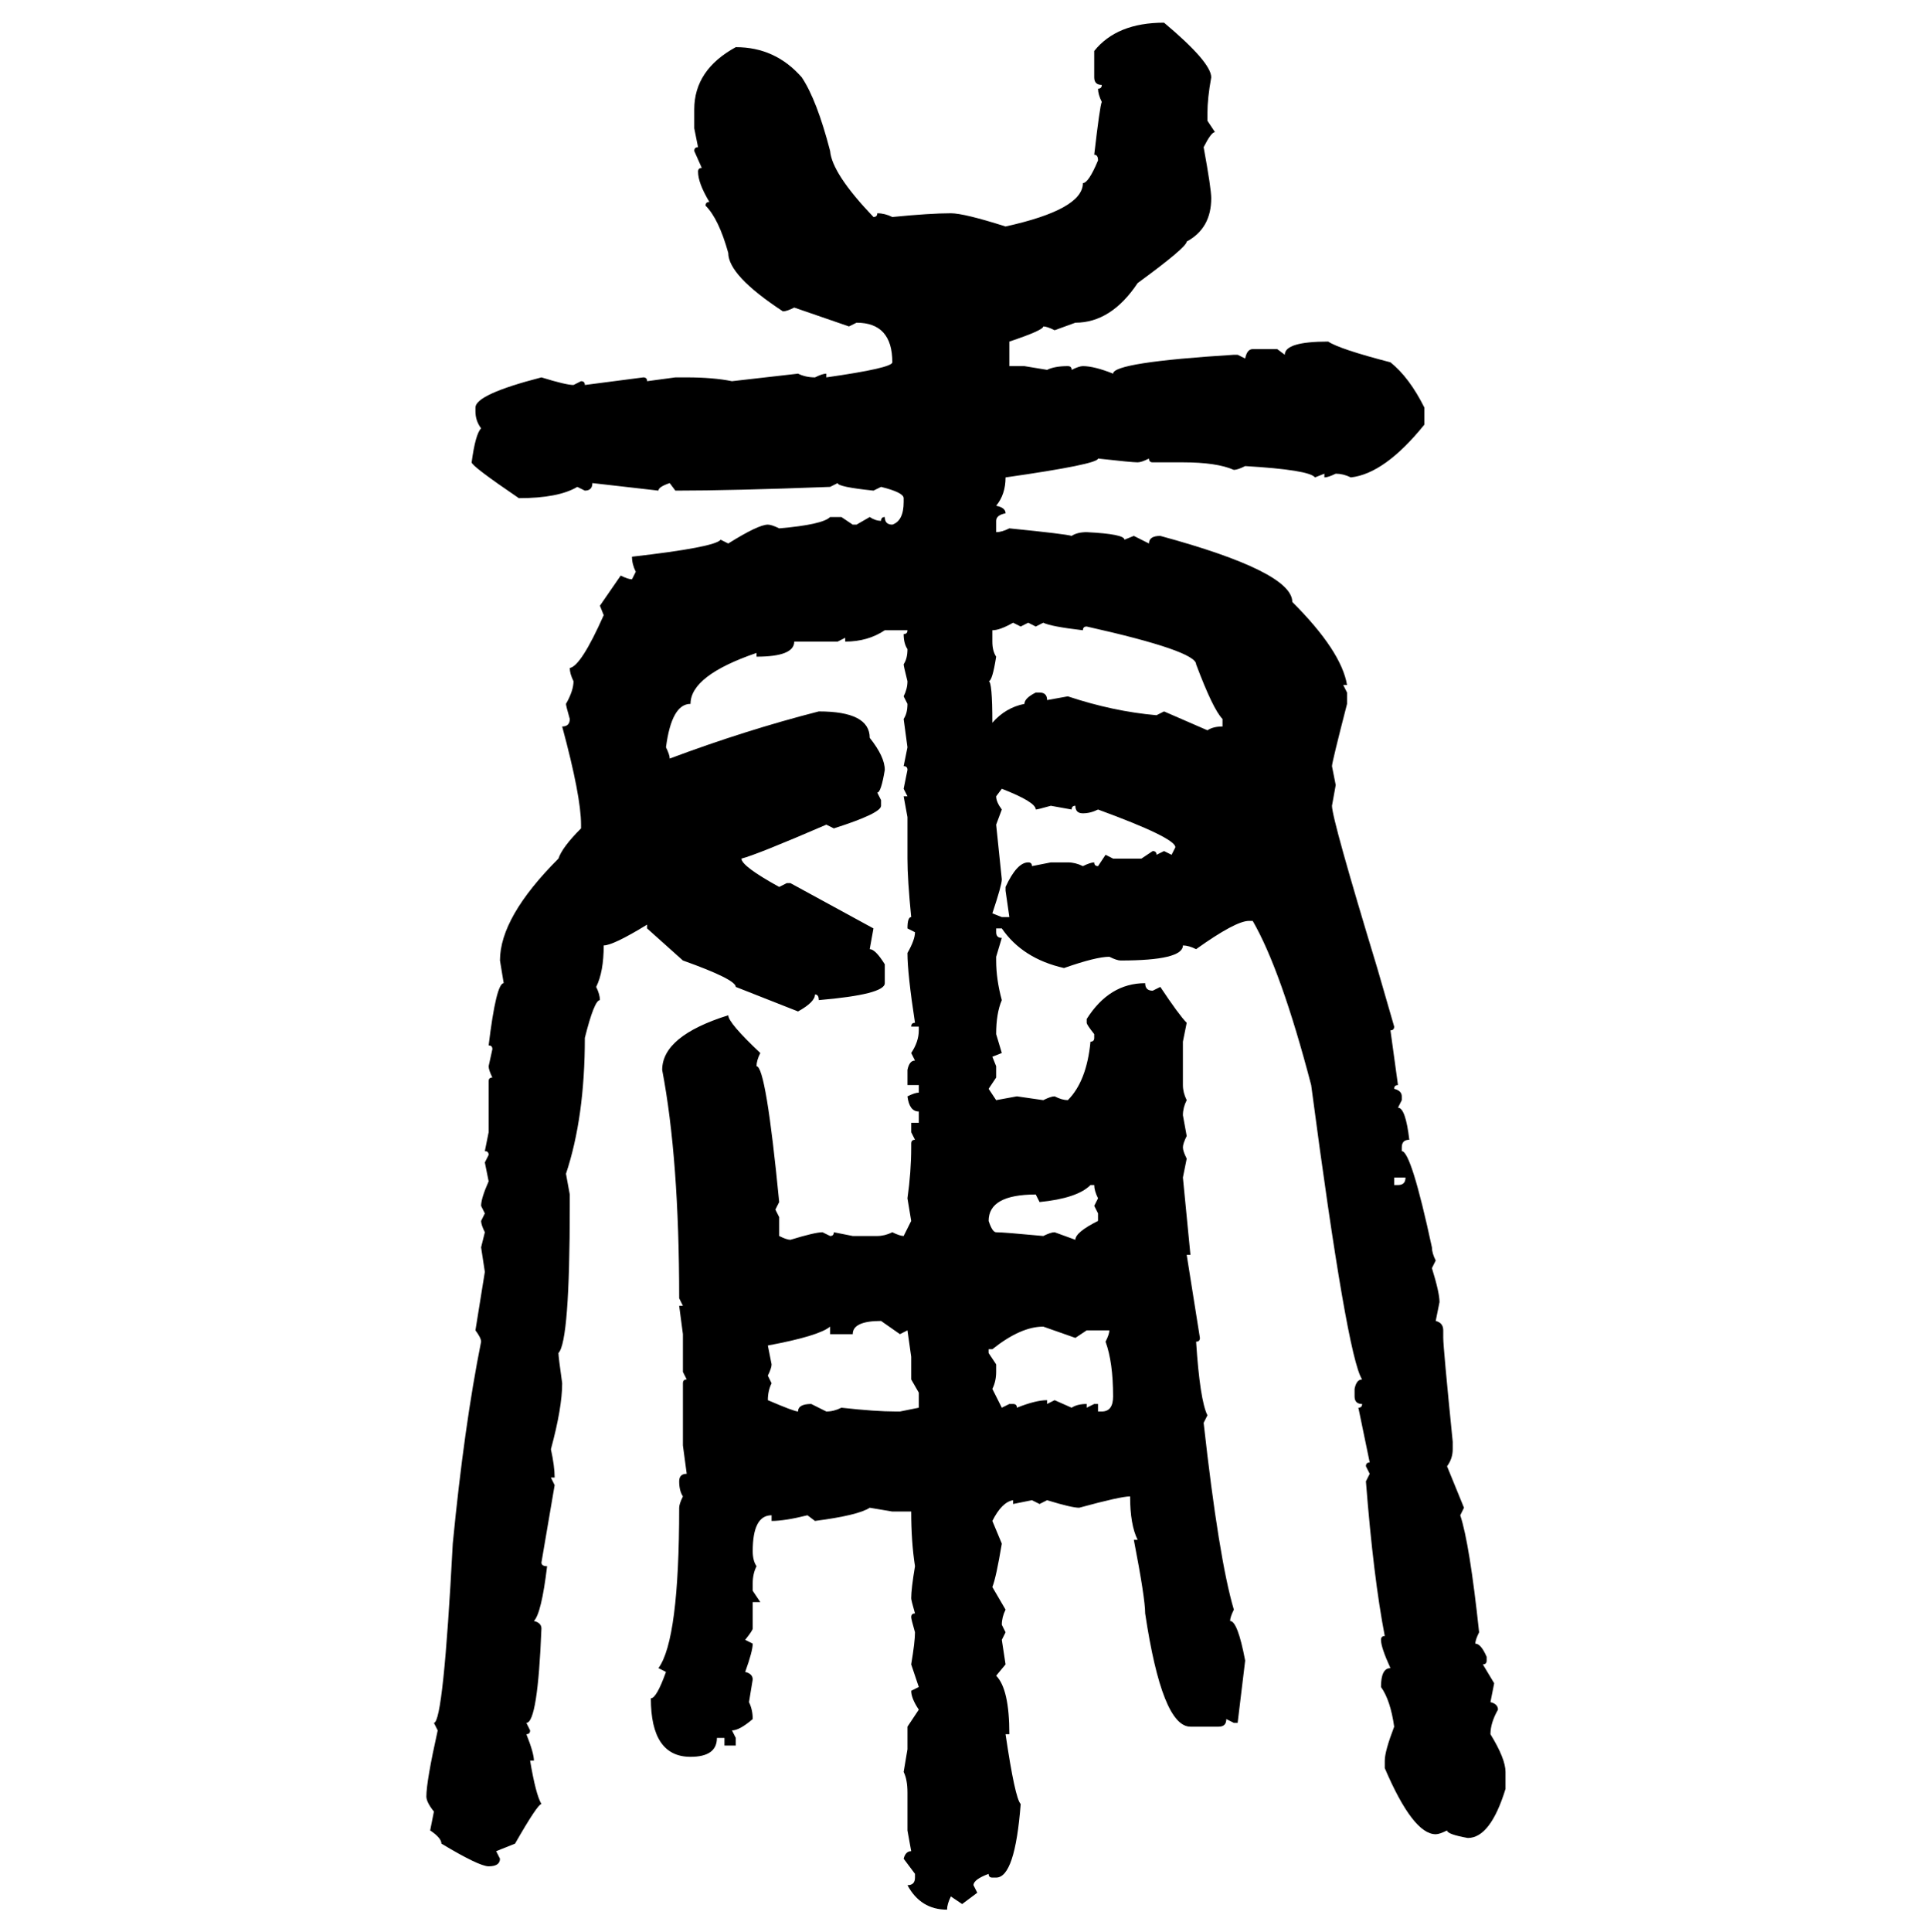 <svg xmlns="http://www.w3.org/2000/svg" xmlns:xlink="http://www.w3.org/1999/xlink" width="299.707" height="300"><path d="M180.76 3.52L180.76 3.52Q188.09 9.67 188.09 12.01L188.09 12.01Q187.50 15.23 187.50 17.58L187.50 17.58L187.50 18.75L188.67 20.51Q188.09 20.51 186.91 22.85L186.91 22.85Q188.09 29.30 188.09 30.76L188.09 30.76Q188.09 35.45 184.28 37.50L184.28 37.50Q184.28 38.38 176.66 43.95L176.66 43.95Q172.56 50.10 166.99 50.10L166.99 50.10L163.77 51.27Q162.60 50.68 162.01 50.68L162.01 50.68Q162.01 51.27 156.74 53.03L156.74 53.03L156.74 56.84L159.08 56.84L162.60 57.42Q163.77 56.84 165.82 56.84L165.82 56.84Q166.41 56.84 166.41 57.42L166.41 57.42Q167.58 56.84 168.16 56.84L168.16 56.84Q169.92 56.84 172.85 58.01L172.85 58.01Q172.85 56.25 191.60 55.08L191.60 55.08L192.19 55.08L193.36 55.66Q193.65 54.20 194.53 54.20L194.53 54.20L198.34 54.20L199.51 55.08Q199.51 53.03 206.25 53.03L206.25 53.03Q208.01 54.20 215.92 56.25L215.92 56.25Q218.85 58.59 221.19 63.28L221.19 63.28L221.19 65.92Q215.04 73.54 209.77 74.12L209.77 74.12Q208.59 73.54 207.42 73.54L207.42 73.54Q206.25 74.12 205.66 74.12L205.66 74.12L205.66 73.54L204.20 74.12Q203.32 72.95 193.36 72.36L193.36 72.36Q192.19 72.95 191.60 72.95L191.60 72.95Q188.96 71.78 183.69 71.78L183.69 71.78L179.00 71.78Q178.42 71.78 178.42 71.19L178.42 71.19Q177.25 71.78 176.66 71.78L176.66 71.78Q175.78 71.78 170.51 71.19L170.51 71.19Q170.51 72.07 156.15 74.12L156.15 74.12Q156.15 76.76 154.69 78.52L154.69 78.52Q156.15 78.81 156.15 79.69L156.15 79.69Q154.69 79.98 154.69 80.86L154.69 80.86L154.69 82.62Q155.57 82.62 156.74 82.03L156.74 82.03Q165.53 82.91 166.41 83.20L166.41 83.20Q167.29 82.62 168.75 82.62L168.75 82.62Q174.61 82.91 174.61 83.79L174.61 83.79L176.07 83.20L178.42 84.38Q178.42 83.20 180.18 83.20L180.18 83.20Q200.68 88.77 200.68 93.46L200.68 93.46Q208.30 101.07 209.18 106.35L209.18 106.35L208.59 106.35L209.18 107.52L209.18 109.28Q206.84 118.36 206.84 118.95L206.84 118.95L207.42 121.88L206.84 125.10Q206.84 127.15 213.87 150.29L213.87 150.29L216.50 159.38Q216.50 159.96 215.92 159.96L215.92 159.96L217.09 168.46Q216.50 168.46 216.50 169.04L216.50 169.04Q217.68 169.34 217.68 170.21L217.68 170.21L217.68 170.80L217.09 171.97Q218.26 171.97 218.85 176.95L218.85 176.95Q217.68 176.95 217.68 178.13L217.68 178.13L217.68 178.71Q219.14 178.71 222.36 193.65L222.36 193.65Q222.36 194.53 222.95 195.70L222.95 195.70L222.36 196.88Q223.54 200.68 223.54 202.15L223.54 202.15L222.95 205.08Q224.12 205.37 224.12 206.54L224.12 206.54L224.12 207.71Q224.12 209.18 225.59 223.83L225.59 223.83L225.59 225Q225.59 226.46 224.71 227.64L224.71 227.64L227.34 234.08L226.76 235.25Q228.22 239.65 229.69 253.42L229.69 253.42Q229.10 254.59 229.10 255.18L229.10 255.18Q229.98 255.18 230.86 257.23L230.86 257.23L230.86 257.81Q230.86 258.40 230.27 258.40L230.27 258.40L232.03 261.33L231.45 264.26Q232.62 264.55 232.62 265.43L232.62 265.43Q231.45 267.48 231.45 269.24L231.45 269.24Q233.79 273.05 233.79 275.10L233.79 275.10L233.79 277.73Q231.45 285.35 227.93 285.35L227.93 285.35Q224.71 284.77 224.71 284.18L224.71 284.18Q223.54 284.77 222.95 284.77L222.95 284.77Q219.43 284.77 215.04 274.51L215.04 274.51L215.04 273.34Q215.04 271.88 216.50 268.07L216.50 268.07Q215.92 263.96 214.45 261.91L214.45 261.91Q214.45 258.98 215.92 258.98L215.92 258.98Q214.45 255.76 214.45 254.59L214.45 254.59Q214.45 254.00 215.04 254.00L215.04 254.00Q213.28 244.92 212.11 229.98L212.11 229.98L212.70 228.81L212.11 227.64Q212.11 227.05 212.70 227.05L212.70 227.05L210.94 218.55Q211.52 218.55 211.52 217.97L211.52 217.97Q210.35 217.97 210.35 216.80L210.35 216.80L210.35 215.63Q210.64 214.16 211.52 214.16L211.52 214.16Q209.18 210.64 203.61 168.46L203.61 168.46Q198.93 150.59 194.53 142.97L194.53 142.97L193.95 142.97Q191.89 142.97 185.74 147.36L185.74 147.36Q184.57 146.78 183.69 146.78L183.69 146.78Q183.69 149.12 174.02 149.12L174.02 149.12Q173.44 149.12 172.27 148.54L172.27 148.54Q170.21 148.54 165.23 150.29L165.23 150.29Q158.79 148.83 155.57 144.14L155.57 144.14L154.69 144.14L154.69 144.73Q154.69 145.61 155.57 145.61L155.57 145.61L154.69 148.54L154.69 149.12Q154.69 152.05 155.57 155.27L155.57 155.27Q154.69 157.32 154.69 160.55L154.69 160.55L155.57 163.48L154.10 164.06L154.69 165.53L154.69 167.29L153.52 169.04L154.69 170.80L157.91 170.21L162.01 170.80Q163.18 170.21 163.77 170.21L163.77 170.21Q164.94 170.80 165.82 170.80L165.82 170.80Q168.75 167.87 169.34 161.72L169.34 161.72Q169.92 161.72 169.92 161.13L169.92 161.13L169.92 160.55Q168.75 159.08 168.75 158.79L168.75 158.79L168.75 158.20Q172.27 152.64 177.83 152.64L177.83 152.64Q177.83 153.81 179.00 153.81L179.00 153.81L180.18 153.22Q183.11 157.62 184.28 158.79L184.28 158.79L183.69 161.72L183.69 168.46Q183.69 169.63 184.28 170.80L184.28 170.80Q183.69 171.97 183.69 173.14L183.69 173.14L184.28 176.37Q183.69 177.54 183.69 178.13L183.69 178.13Q183.69 178.71 184.28 179.88L184.28 179.88L183.69 182.81L184.86 194.82L184.28 194.82L186.33 207.71Q186.33 208.30 185.74 208.30L185.74 208.30Q186.33 217.38 187.50 219.73L187.50 219.73L186.91 220.90Q189.26 241.99 191.60 249.90L191.60 249.90Q191.02 251.07 191.02 251.66L191.02 251.66Q192.19 251.66 193.36 257.81L193.36 257.81L192.19 267.48L191.60 267.48L190.43 266.89Q190.43 268.07 189.26 268.07L189.26 268.07L184.86 268.07Q180.47 268.07 177.83 250.49L177.83 250.49Q177.83 248.14 176.07 239.06L176.07 239.06L176.66 239.06Q175.49 236.72 175.49 232.32L175.49 232.32Q174.02 232.32 167.58 234.08L167.58 234.08Q166.41 234.08 162.60 232.91L162.60 232.91L161.43 233.50L160.25 232.91L157.32 233.50L157.32 232.91Q155.57 233.20 154.10 236.13L154.10 236.13L155.57 239.65Q154.69 244.92 154.10 246.39L154.10 246.39L156.15 249.90Q155.57 251.07 155.57 252.25L155.57 252.25L156.15 253.42L155.57 254.59L156.15 258.40L154.69 260.16Q156.74 262.21 156.74 269.24L156.74 269.24L156.15 269.24Q157.62 279.20 158.50 280.08L158.50 280.08Q157.62 291.50 154.69 291.50L154.69 291.50L154.10 291.50Q153.52 291.50 153.52 290.92L153.52 290.92Q151.17 291.80 151.17 292.68L151.17 292.68L151.76 293.85L149.41 295.61L147.66 294.43Q147.07 295.61 147.07 296.48L147.07 296.48Q142.97 296.48 140.92 292.68L140.92 292.68Q142.09 292.68 142.09 291.50L142.09 291.50L142.09 290.92L140.33 288.57Q140.63 287.40 141.50 287.40L141.50 287.40L140.92 284.18L140.92 278.32Q140.92 276.27 140.33 275.10L140.33 275.10L140.92 271.58L140.92 268.07L142.68 265.43Q141.50 263.67 141.50 262.50L141.50 262.50L142.68 261.91L141.50 258.40Q142.09 254.88 142.09 253.42L142.09 253.42Q141.50 251.37 141.50 251.07L141.50 251.07Q141.50 250.49 142.09 250.49L142.09 250.49Q141.50 248.44 141.50 248.14L141.50 248.14Q141.50 246.68 142.09 243.16L142.09 243.16Q141.50 239.36 141.50 234.67L141.50 234.67L138.57 234.67L135.06 234.08Q133.30 235.25 126.56 236.13L126.56 236.13L125.39 235.25Q121.88 236.13 119.82 236.13L119.82 236.13L119.82 235.25Q116.89 235.25 116.89 240.82L116.89 240.82Q116.89 242.29 117.48 243.16L117.48 243.16Q116.89 244.34 116.89 245.80L116.89 245.80L116.89 246.97L118.07 248.73L116.89 248.73L116.89 252.83Q116.89 253.13 115.72 254.59L115.72 254.59L116.89 255.18Q116.89 256.35 115.72 259.57L115.72 259.57Q116.89 259.86 116.89 260.74L116.89 260.74L116.31 264.26Q116.89 265.43 116.89 266.89L116.89 266.89Q114.84 268.65 113.67 268.65L113.67 268.65L114.26 269.82L114.26 271.00L112.50 271.00L112.50 269.82L111.33 269.82Q111.33 272.75 107.23 272.75L107.23 272.75Q101.07 272.75 101.07 263.67L101.07 263.67Q101.95 263.67 103.42 259.57L103.42 259.57L102.25 258.98Q105.47 254.59 105.47 234.08L105.47 234.08Q105.47 233.50 106.05 232.32L106.05 232.32Q105.47 231.45 105.47 229.98L105.47 229.98Q105.47 228.81 106.64 228.81L106.64 228.81L106.05 224.41L106.05 214.75Q106.05 214.16 106.64 214.16L106.64 214.16L106.05 212.99L106.05 207.13L105.47 202.73L106.05 202.73L105.47 201.56Q105.47 179.88 102.83 166.11L102.83 166.11Q102.83 160.84 113.09 157.62L113.09 157.62Q113.09 158.79 118.07 163.48L118.07 163.48Q117.48 164.65 117.48 165.53L117.48 165.53Q118.95 165.53 121.00 186.62L121.00 186.62L120.41 187.79L121.00 188.96L121.00 191.89Q122.17 192.48 122.75 192.48L122.75 192.48Q126.56 191.31 127.73 191.31L127.73 191.31L128.91 191.89Q129.49 191.89 129.49 191.31L129.49 191.31L132.42 191.89L136.23 191.89Q137.40 191.89 138.57 191.31L138.57 191.31Q139.75 191.89 140.33 191.89L140.33 191.89L141.50 189.55L140.92 186.04Q141.50 181.93 141.50 178.13L141.50 178.13L141.50 177.54Q141.50 176.95 142.09 176.95L142.09 176.95L141.50 175.78L141.50 174.32L142.68 174.32L142.68 172.56Q141.21 172.56 140.92 170.21L140.92 170.21Q142.09 169.63 142.68 169.63L142.68 169.63L142.68 168.46L140.92 168.46L140.92 166.11Q141.21 164.65 142.09 164.65L142.09 164.65L141.50 163.48Q142.68 161.72 142.68 159.96L142.68 159.96L142.68 159.38L141.50 159.38Q141.50 158.79 142.09 158.79L142.09 158.79Q140.92 151.17 140.92 147.95L140.92 147.95Q142.09 145.90 142.09 144.73L142.09 144.73L140.92 144.14Q140.92 142.38 141.50 142.38L141.50 142.38Q140.92 136.52 140.92 133.30L140.92 133.30L140.92 126.86L140.33 123.63L140.92 123.63L140.33 122.46L140.92 119.53Q140.92 118.95 140.33 118.95L140.33 118.95L140.92 116.02L140.33 111.62Q140.92 110.74 140.92 109.28L140.92 109.28L140.33 108.11Q140.92 106.93 140.92 105.76L140.92 105.76Q140.33 103.42 140.33 103.13L140.33 103.13Q140.92 102.25 140.92 100.78L140.92 100.78Q140.33 99.90 140.33 98.44L140.33 98.44Q140.92 98.44 140.92 97.85L140.92 97.85L137.40 97.85Q134.77 99.61 131.25 99.61L131.25 99.61L131.25 99.02L130.08 99.61L123.34 99.61Q123.34 101.95 117.48 101.95L117.48 101.95L117.48 101.37Q107.23 104.88 107.23 109.28L107.23 109.28Q104.30 109.28 103.42 116.02L103.42 116.02Q104.00 117.19 104.00 117.77L104.00 117.77Q115.72 113.38 127.15 110.45L127.15 110.45Q135.06 110.45 135.06 114.55L135.06 114.55Q137.40 117.48 137.40 119.53L137.40 119.53Q136.82 123.05 136.23 123.05L136.23 123.05L136.82 124.22L136.82 125.10Q136.82 126.27 129.49 128.61L129.49 128.61L128.32 128.03Q117.48 132.71 115.14 133.30L115.14 133.30Q115.14 134.47 121.00 137.70L121.00 137.70L122.17 137.11L122.75 137.11L135.64 144.14L135.06 147.36Q135.94 147.36 137.40 149.71L137.40 149.71L137.40 152.64Q137.40 154.39 127.15 155.27L127.15 155.27Q127.15 154.39 126.56 154.39L126.56 154.39Q126.56 155.57 123.93 157.03L123.93 157.03L114.26 153.22Q114.26 152.05 106.05 149.12L106.05 149.12L100.49 144.14L100.49 143.55Q95.21 146.78 93.75 146.78L93.75 146.78Q93.75 150.88 92.58 153.22L92.58 153.22Q93.16 154.39 93.16 155.27L93.16 155.27Q92.29 155.27 90.82 161.13L90.82 161.13Q90.82 173.44 87.89 182.23L87.89 182.23L88.48 185.45L88.48 187.21Q88.48 208.30 86.72 210.06L86.72 210.06Q86.72 210.64 87.30 214.75L87.30 214.75Q87.30 218.55 85.55 225L85.55 225Q86.13 227.64 86.13 229.39L86.13 229.39L85.55 229.39L86.13 230.57L84.08 242.58Q84.08 243.16 84.96 243.16L84.96 243.16Q84.08 250.49 82.91 251.66L82.91 251.66Q84.08 251.95 84.08 252.83L84.08 252.83Q83.50 267.48 81.74 267.48L81.74 267.48L82.32 268.65Q82.32 269.24 81.74 269.24L81.74 269.24Q82.91 272.17 82.91 273.34L82.91 273.34L82.32 273.34Q83.20 278.61 84.08 280.08L84.08 280.08Q83.50 280.08 79.98 286.23L79.98 286.23L77.05 287.40L77.64 288.57Q77.64 289.75 75.88 289.75L75.88 289.75Q74.41 289.75 68.55 286.23L68.55 286.23Q68.55 285.35 66.80 284.18L66.80 284.18L67.38 281.25Q66.21 279.79 66.21 278.91L66.21 278.91Q66.21 276.56 67.97 268.65L67.97 268.65L67.38 267.48Q68.85 267.48 70.31 239.65L70.31 239.65Q72.07 221.48 74.71 208.30L74.71 208.30Q74.71 207.71 73.83 206.54L73.83 206.54L75.29 197.46L74.71 193.65L75.29 191.31Q74.71 190.14 74.71 189.55L74.71 189.55L75.29 188.38L74.71 187.21Q74.71 186.04 75.88 183.40L75.88 183.40L75.29 180.47L75.88 179.30Q75.88 178.71 75.29 178.71L75.29 178.71L75.88 175.78L75.88 167.87Q75.88 167.29 76.46 167.29L76.46 167.29Q75.88 166.11 75.88 165.53L75.88 165.53L76.46 162.89Q76.46 162.30 75.88 162.30L75.88 162.30Q77.05 152.64 78.22 152.64L78.22 152.64L77.64 149.12Q77.64 142.38 86.72 133.30L86.72 133.30Q87.30 131.54 90.23 128.61L90.23 128.61L90.23 128.03Q90.23 123.63 87.30 112.79L87.30 112.79Q88.48 112.79 88.48 111.62L88.48 111.62Q87.89 109.57 87.89 109.28L87.89 109.28Q89.06 107.23 89.06 105.76L89.06 105.76Q88.48 104.59 88.48 103.71L88.48 103.71Q90.23 103.42 93.75 95.51L93.75 95.51L93.16 94.04L96.39 89.36Q97.56 89.94 98.14 89.94L98.14 89.94L98.73 88.77Q98.14 87.60 98.14 86.43L98.14 86.43Q111.04 84.96 111.91 83.79L111.91 83.79L113.09 84.38Q117.77 81.45 119.24 81.45L119.24 81.45Q119.82 81.45 121.00 82.03L121.00 82.03Q127.73 81.45 128.91 80.27L128.91 80.27L130.66 80.27L132.42 81.45L133.01 81.45L135.06 80.27Q135.94 80.86 136.82 80.86L136.82 80.86Q136.82 80.27 137.40 80.27L137.40 80.27Q137.40 81.45 138.57 81.45L138.57 81.45Q140.33 80.86 140.33 77.93L140.33 77.93L140.33 77.34Q140.33 76.46 136.82 75.59L136.82 75.59L135.64 76.17Q130.08 75.59 130.08 75L130.08 75L128.91 75.59Q113.67 76.17 104.88 76.17L104.88 76.17L104.00 75Q102.25 75.59 102.25 76.17L102.25 76.17L91.99 75Q91.99 76.17 90.82 76.17L90.82 76.17L89.65 75.59Q86.72 77.34 80.57 77.34L80.57 77.34Q73.24 72.36 73.24 71.78L73.24 71.78Q73.83 67.38 74.71 66.50L74.71 66.50Q73.83 65.33 73.83 63.87L73.83 63.87L73.83 63.28Q73.83 61.23 84.08 58.59L84.08 58.59Q87.89 59.77 89.06 59.77L89.06 59.77L90.23 59.18Q90.82 59.18 90.82 59.77L90.82 59.77L99.90 58.59Q100.49 58.59 100.49 59.18L100.49 59.18L104.88 58.59L106.64 58.59Q110.74 58.59 113.67 59.18L113.67 59.18L123.93 58.01Q125.10 58.59 126.56 58.59L126.56 58.59Q127.73 58.01 128.32 58.01L128.32 58.01L128.32 58.59Q138.57 57.13 138.57 56.25L138.57 56.25Q138.57 50.10 133.01 50.10L133.01 50.10L131.84 50.68L123.34 47.75Q122.17 48.34 121.58 48.34L121.58 48.34Q113.09 42.77 113.09 39.26L113.09 39.26Q111.62 33.98 109.57 31.93L109.57 31.93Q109.57 31.35 110.16 31.35L110.16 31.35Q108.40 28.42 108.40 26.66L108.40 26.66Q108.40 26.07 108.98 26.07L108.98 26.07L107.81 23.44Q107.81 22.85 108.40 22.85L108.40 22.85L107.81 19.92L107.81 16.99Q107.81 10.84 114.26 7.32L114.26 7.32Q120.41 7.32 124.51 12.01L124.51 12.01Q126.86 15.53 128.91 23.44L128.91 23.44Q129.20 26.95 135.64 33.69L135.64 33.69Q136.23 33.69 136.23 33.11L136.23 33.11Q137.40 33.11 138.57 33.69L138.57 33.69Q144.43 33.11 147.66 33.11L147.66 33.11Q149.71 33.11 156.15 35.16L156.15 35.16Q168.16 32.52 168.16 28.42L168.16 28.42Q169.04 28.42 170.51 24.90L170.51 24.90Q170.51 24.02 169.92 24.02L169.92 24.02Q170.80 16.41 171.09 15.82L171.09 15.82Q170.51 14.65 170.51 13.77L170.51 13.77Q171.09 13.77 171.09 13.18L171.09 13.18Q169.92 13.18 169.92 12.01L169.92 12.01L169.92 7.91Q173.44 3.52 180.76 3.52ZM154.10 97.85L154.10 97.85L154.10 99.61Q154.10 101.07 154.69 101.95L154.69 101.95Q154.10 105.76 153.52 105.76L153.52 105.76Q154.10 105.76 154.10 112.21L154.10 112.21Q156.15 109.86 159.08 109.28L159.08 109.28Q159.08 108.40 160.84 107.52L160.84 107.52L161.43 107.52Q162.60 107.52 162.60 108.69L162.60 108.69L165.82 108.11Q172.85 110.45 179.59 111.04L179.59 111.04L180.76 110.45L187.50 113.38Q188.38 112.79 189.84 112.79L189.84 112.79L189.84 111.62Q188.38 110.16 185.74 103.13L185.74 103.13Q185.74 101.07 168.75 97.27L168.75 97.27Q168.16 97.27 168.16 97.85L168.16 97.85Q163.18 97.27 162.01 96.68L162.01 96.68L160.84 97.27L159.67 96.68L158.50 97.27L157.32 96.68Q155.27 97.85 154.10 97.85ZM155.57 122.46L155.57 122.46L154.69 123.63Q154.69 124.51 155.57 125.68L155.57 125.68L154.69 128.03L155.57 136.52Q155.57 137.40 154.10 141.80L154.10 141.80L155.57 142.38L156.74 142.38L156.15 138.28L156.15 137.70Q157.91 133.89 159.67 133.89L159.67 133.89Q160.25 133.89 160.25 134.47L160.25 134.47L163.18 133.89L165.82 133.89Q166.99 133.89 168.16 134.47L168.16 134.47Q169.34 133.89 169.92 133.89L169.92 133.89Q169.92 134.47 170.51 134.47L170.51 134.47L171.68 132.71L172.85 133.30L177.25 133.30L179.00 132.13Q179.59 132.13 179.59 132.71L179.59 132.71L180.76 132.13L181.93 132.71L182.52 131.54Q182.52 130.08 170.51 125.68L170.51 125.68Q169.34 126.27 168.16 126.27L168.16 126.27Q166.99 126.27 166.99 125.10L166.99 125.10Q166.41 125.10 166.41 125.68L166.41 125.68L163.18 125.10Q161.13 125.68 160.84 125.68L160.84 125.68Q160.84 124.51 155.57 122.46ZM218.26 182.81L216.50 182.81L216.50 183.98L217.09 183.98Q218.26 183.98 218.26 182.81L218.26 182.81ZM161.43 186.62L161.43 186.62L160.84 185.45Q153.52 185.45 153.52 189.55L153.52 189.55Q154.10 191.31 154.69 191.31L154.69 191.31Q155.86 191.31 162.01 191.89L162.01 191.89Q163.18 191.31 163.77 191.31L163.77 191.31L166.99 192.48Q166.99 191.31 170.51 189.55L170.51 189.55L170.51 188.38L169.92 187.21L170.51 186.04Q169.92 184.86 169.92 183.98L169.92 183.98L169.34 183.98Q167.29 186.04 161.43 186.62ZM132.42 207.13L132.42 207.13L128.91 207.13L128.91 205.96Q127.15 207.42 119.24 208.89L119.24 208.89L119.82 211.82Q119.82 212.40 119.24 213.57L119.24 213.57L119.82 214.75Q119.24 215.92 119.24 217.38L119.24 217.38Q123.34 219.14 123.93 219.14L123.93 219.14Q123.93 217.97 125.98 217.97L125.98 217.97L128.32 219.14Q129.49 219.14 130.66 218.55L130.66 218.55Q135.94 219.14 139.16 219.14L139.16 219.14L139.75 219.14L142.68 218.55L142.68 216.21L141.50 214.16L141.50 210.64L140.92 206.54L139.75 207.13L136.82 205.08Q132.42 205.08 132.42 207.13ZM154.10 209.47L153.52 209.47L153.52 210.06L154.69 211.82L154.69 212.99Q154.69 214.45 154.10 215.63L154.10 215.63L155.57 218.55L156.74 217.97L157.32 217.97Q157.91 217.97 157.91 218.55L157.91 218.55Q160.84 217.38 162.60 217.38L162.60 217.38L162.60 217.97L163.77 217.38L166.41 218.55Q167.29 217.97 168.75 217.97L168.75 217.97L168.75 218.55L169.92 217.97L170.51 217.97L170.51 219.14L171.09 219.14Q172.85 219.14 172.85 216.80L172.85 216.80Q172.85 211.52 171.68 208.30L171.68 208.30Q172.27 207.13 172.27 206.54L172.27 206.54L168.75 206.54L166.99 207.71L162.01 205.96Q158.50 205.96 154.10 209.47L154.10 209.47Z"/></svg>